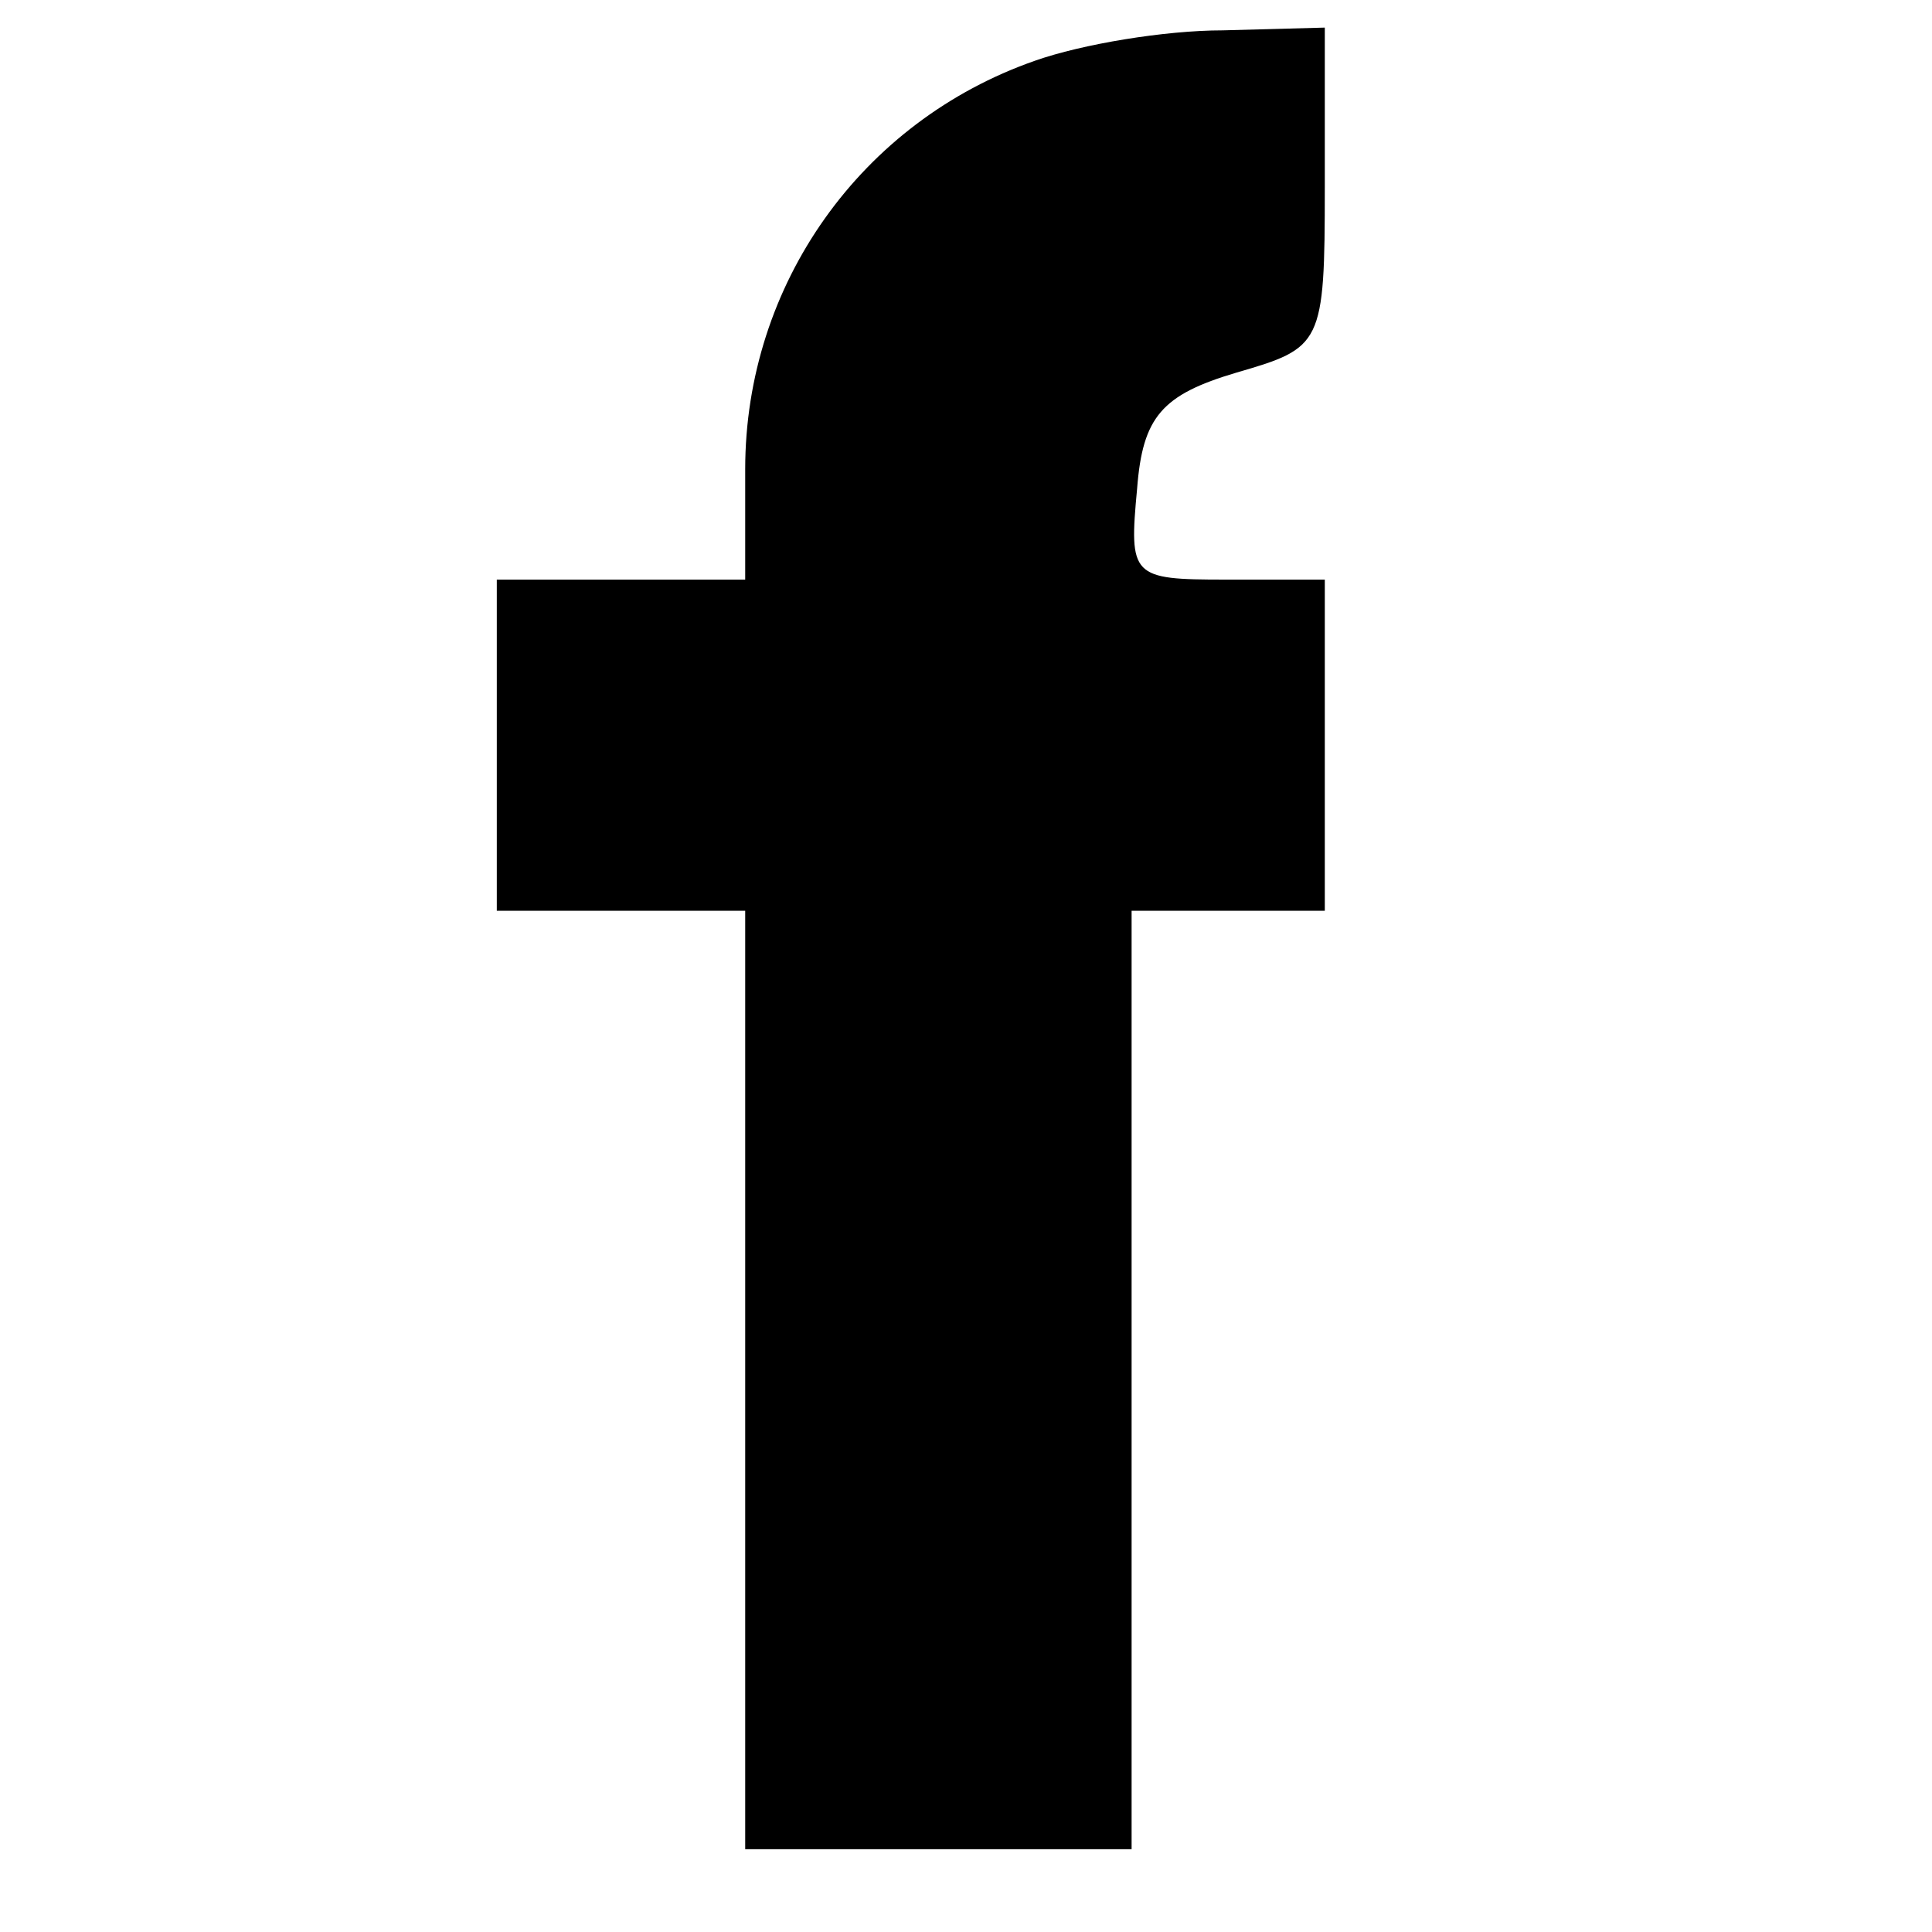<?xml version="1.0" standalone="no"?>
<!DOCTYPE svg PUBLIC "-//W3C//DTD SVG 20010904//EN"
 "http://www.w3.org/TR/2001/REC-SVG-20010904/DTD/svg10.dtd">
<svg version="1.0" xmlns="http://www.w3.org/2000/svg"
 width="70pt" height="70pt" viewBox="0 0 70 70"
 preserveAspectRatio="xMidYMid meet">
<g transform="translate(0,70) scale(0.1,-0.1)"
fill="#000000" stroke="none">
<path d="M375 678 c-63 -22 -105 -81 -105 -148 l0 -40 -45 0 -45 0 0 -60 0
-60 45 0 45 0 0 -170 0 -170 70 0 70 0 0 170 0 170 35 0 35 0 0 60 0 60 -36 0
c-34 0 -35 1 -32 33 2 26 9 34 36 42 31 9 32 10 32 67 l0 58 -37 -1 c-21 0
-51 -5 -68 -11z"/>
</g>
</svg>
